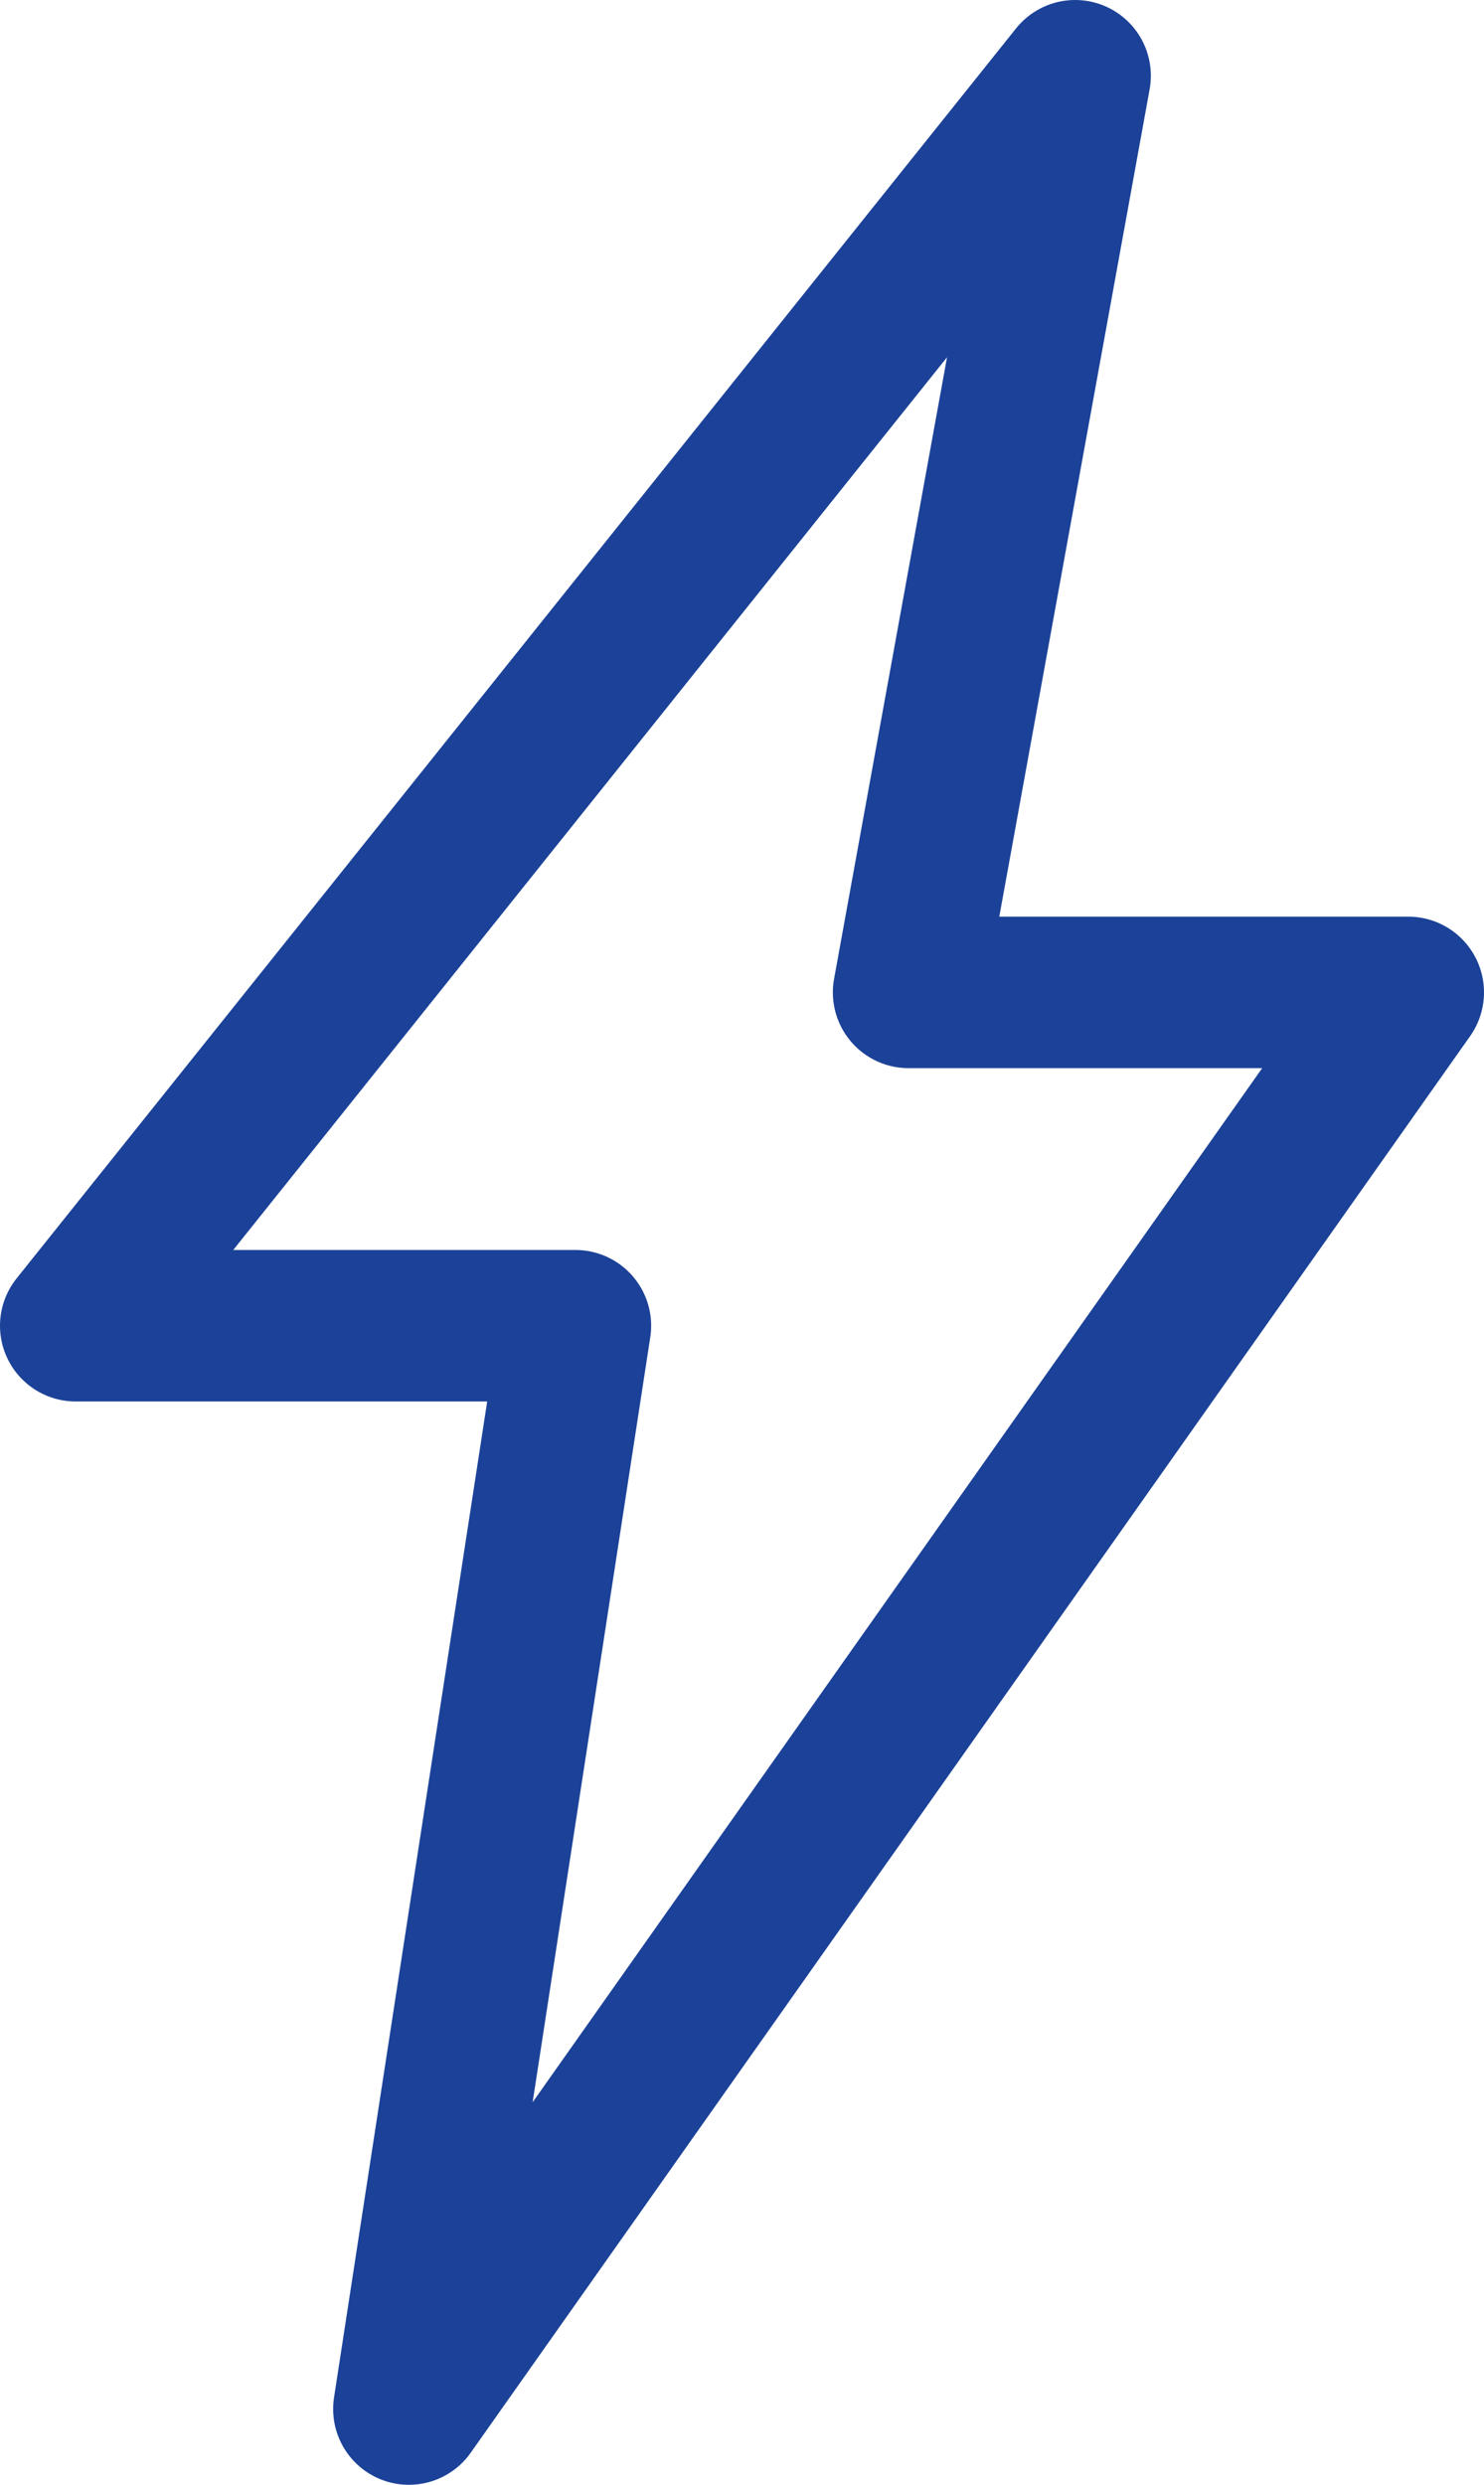 <svg xmlns="http://www.w3.org/2000/svg" width="49" height="82" viewBox="0 0 49 82">
  <path id="Path_1884" data-name="Path 1884" d="M34,1,28.5,31.25H45L12,78l5.5-35.75H1Z" transform="translate(1.5 1.5)" fill="none" stroke="#1b4298" stroke-linecap="round" stroke-linejoin="round" stroke-width="5"/>
</svg>
